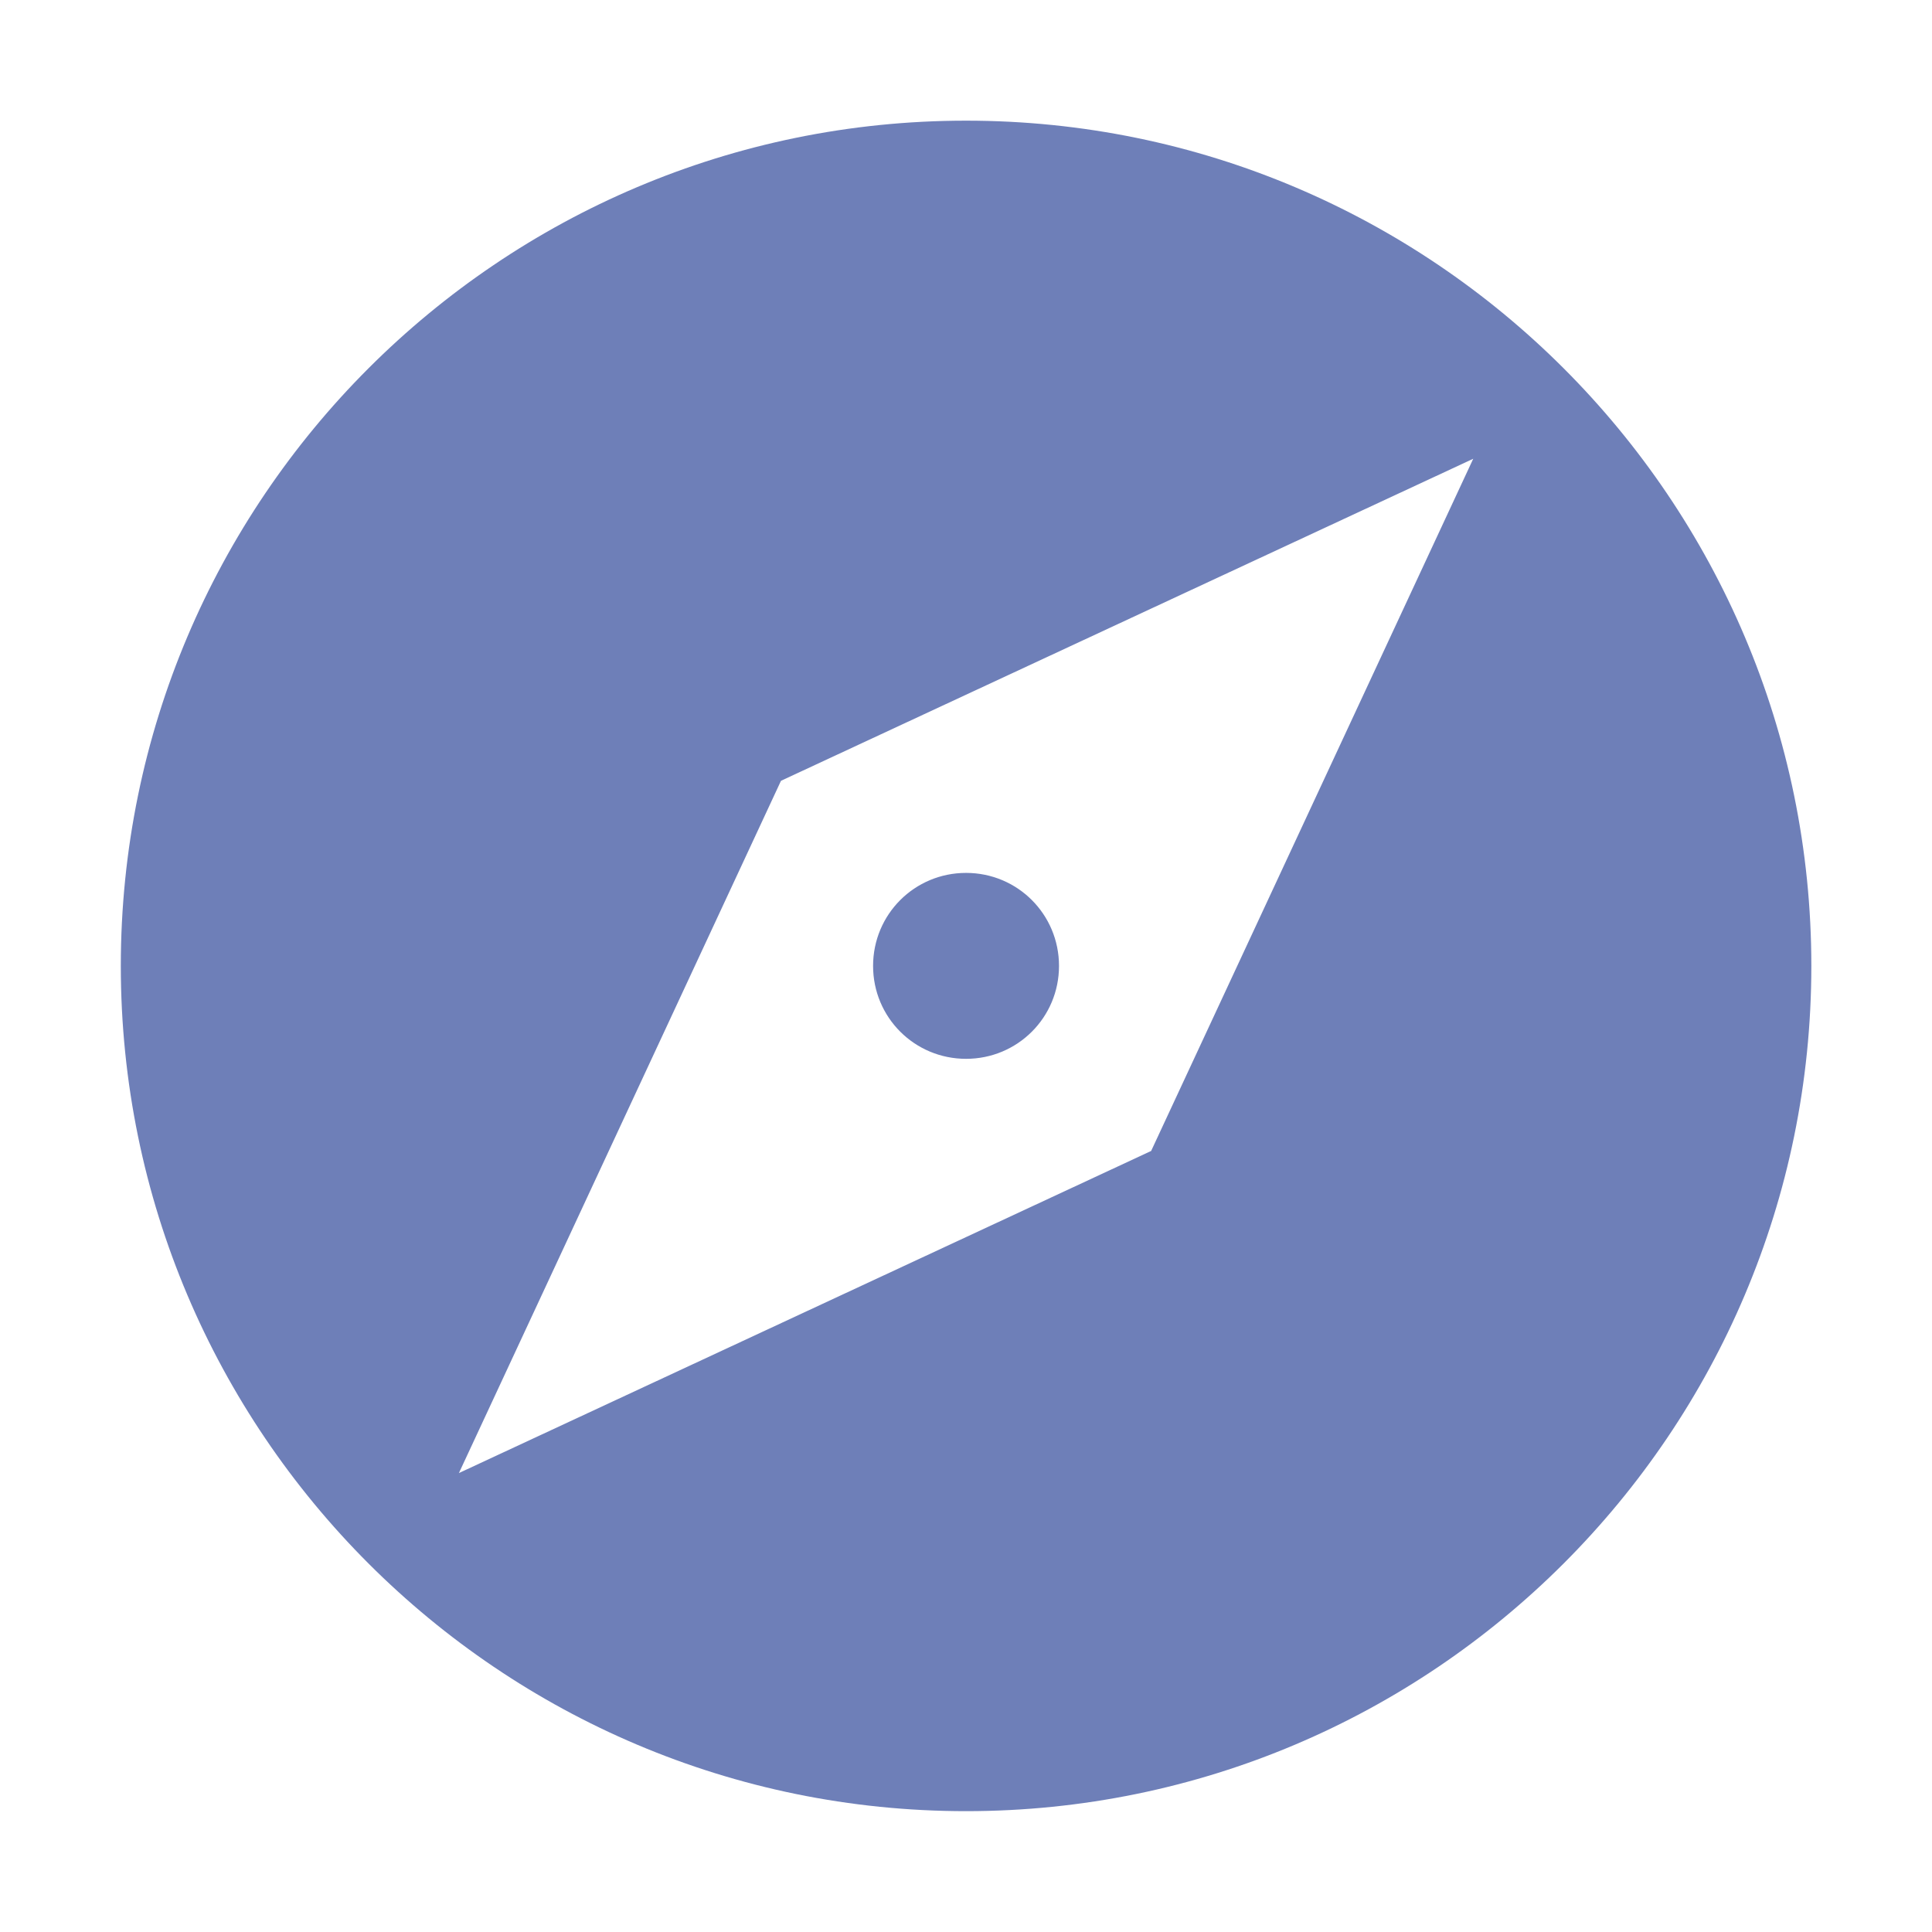 <?xml version="1.0" encoding="utf-8"?>
<!DOCTYPE svg PUBLIC "-//W3C//DTD SVG 1.1//EN" "http://www.w3.org/Graphics/SVG/1.1/DTD/svg11.dtd">
<svg xmlns="http://www.w3.org/2000/svg" xmlns:xlink="http://www.w3.org/1999/xlink" version="1.1" baseProfile="full" width="64" height="64" viewBox="0 0 64.00 64.00" enable-background="new 0 0 64.00 64.00" xml:space="preserve">
	<path fill="#6e7fb8" d="M 32.002,28.916C 30.295,28.916 28.922,30.289 28.922,31.997C 28.922,33.703 30.295,35.075 32.002,35.075C 33.709,35.075 35.081,33.703 35.081,31.997C 35.081,30.289 33.709,28.916 32.002,28.916 Z M 32.002,3.997C 16.547,3.997 4.002,16.541 4.002,31.997C 4.002,47.451 16.547,59.997 32.002,59.997C 47.457,59.997 60.003,47.451 60.003,31.997C 60.003,16.541 47.457,3.997 32.002,3.997 Z M 38.133,38.127L 15.202,48.797L 25.871,25.865L 48.803,15.197L 38.133,38.127 Z "/>
</svg>
